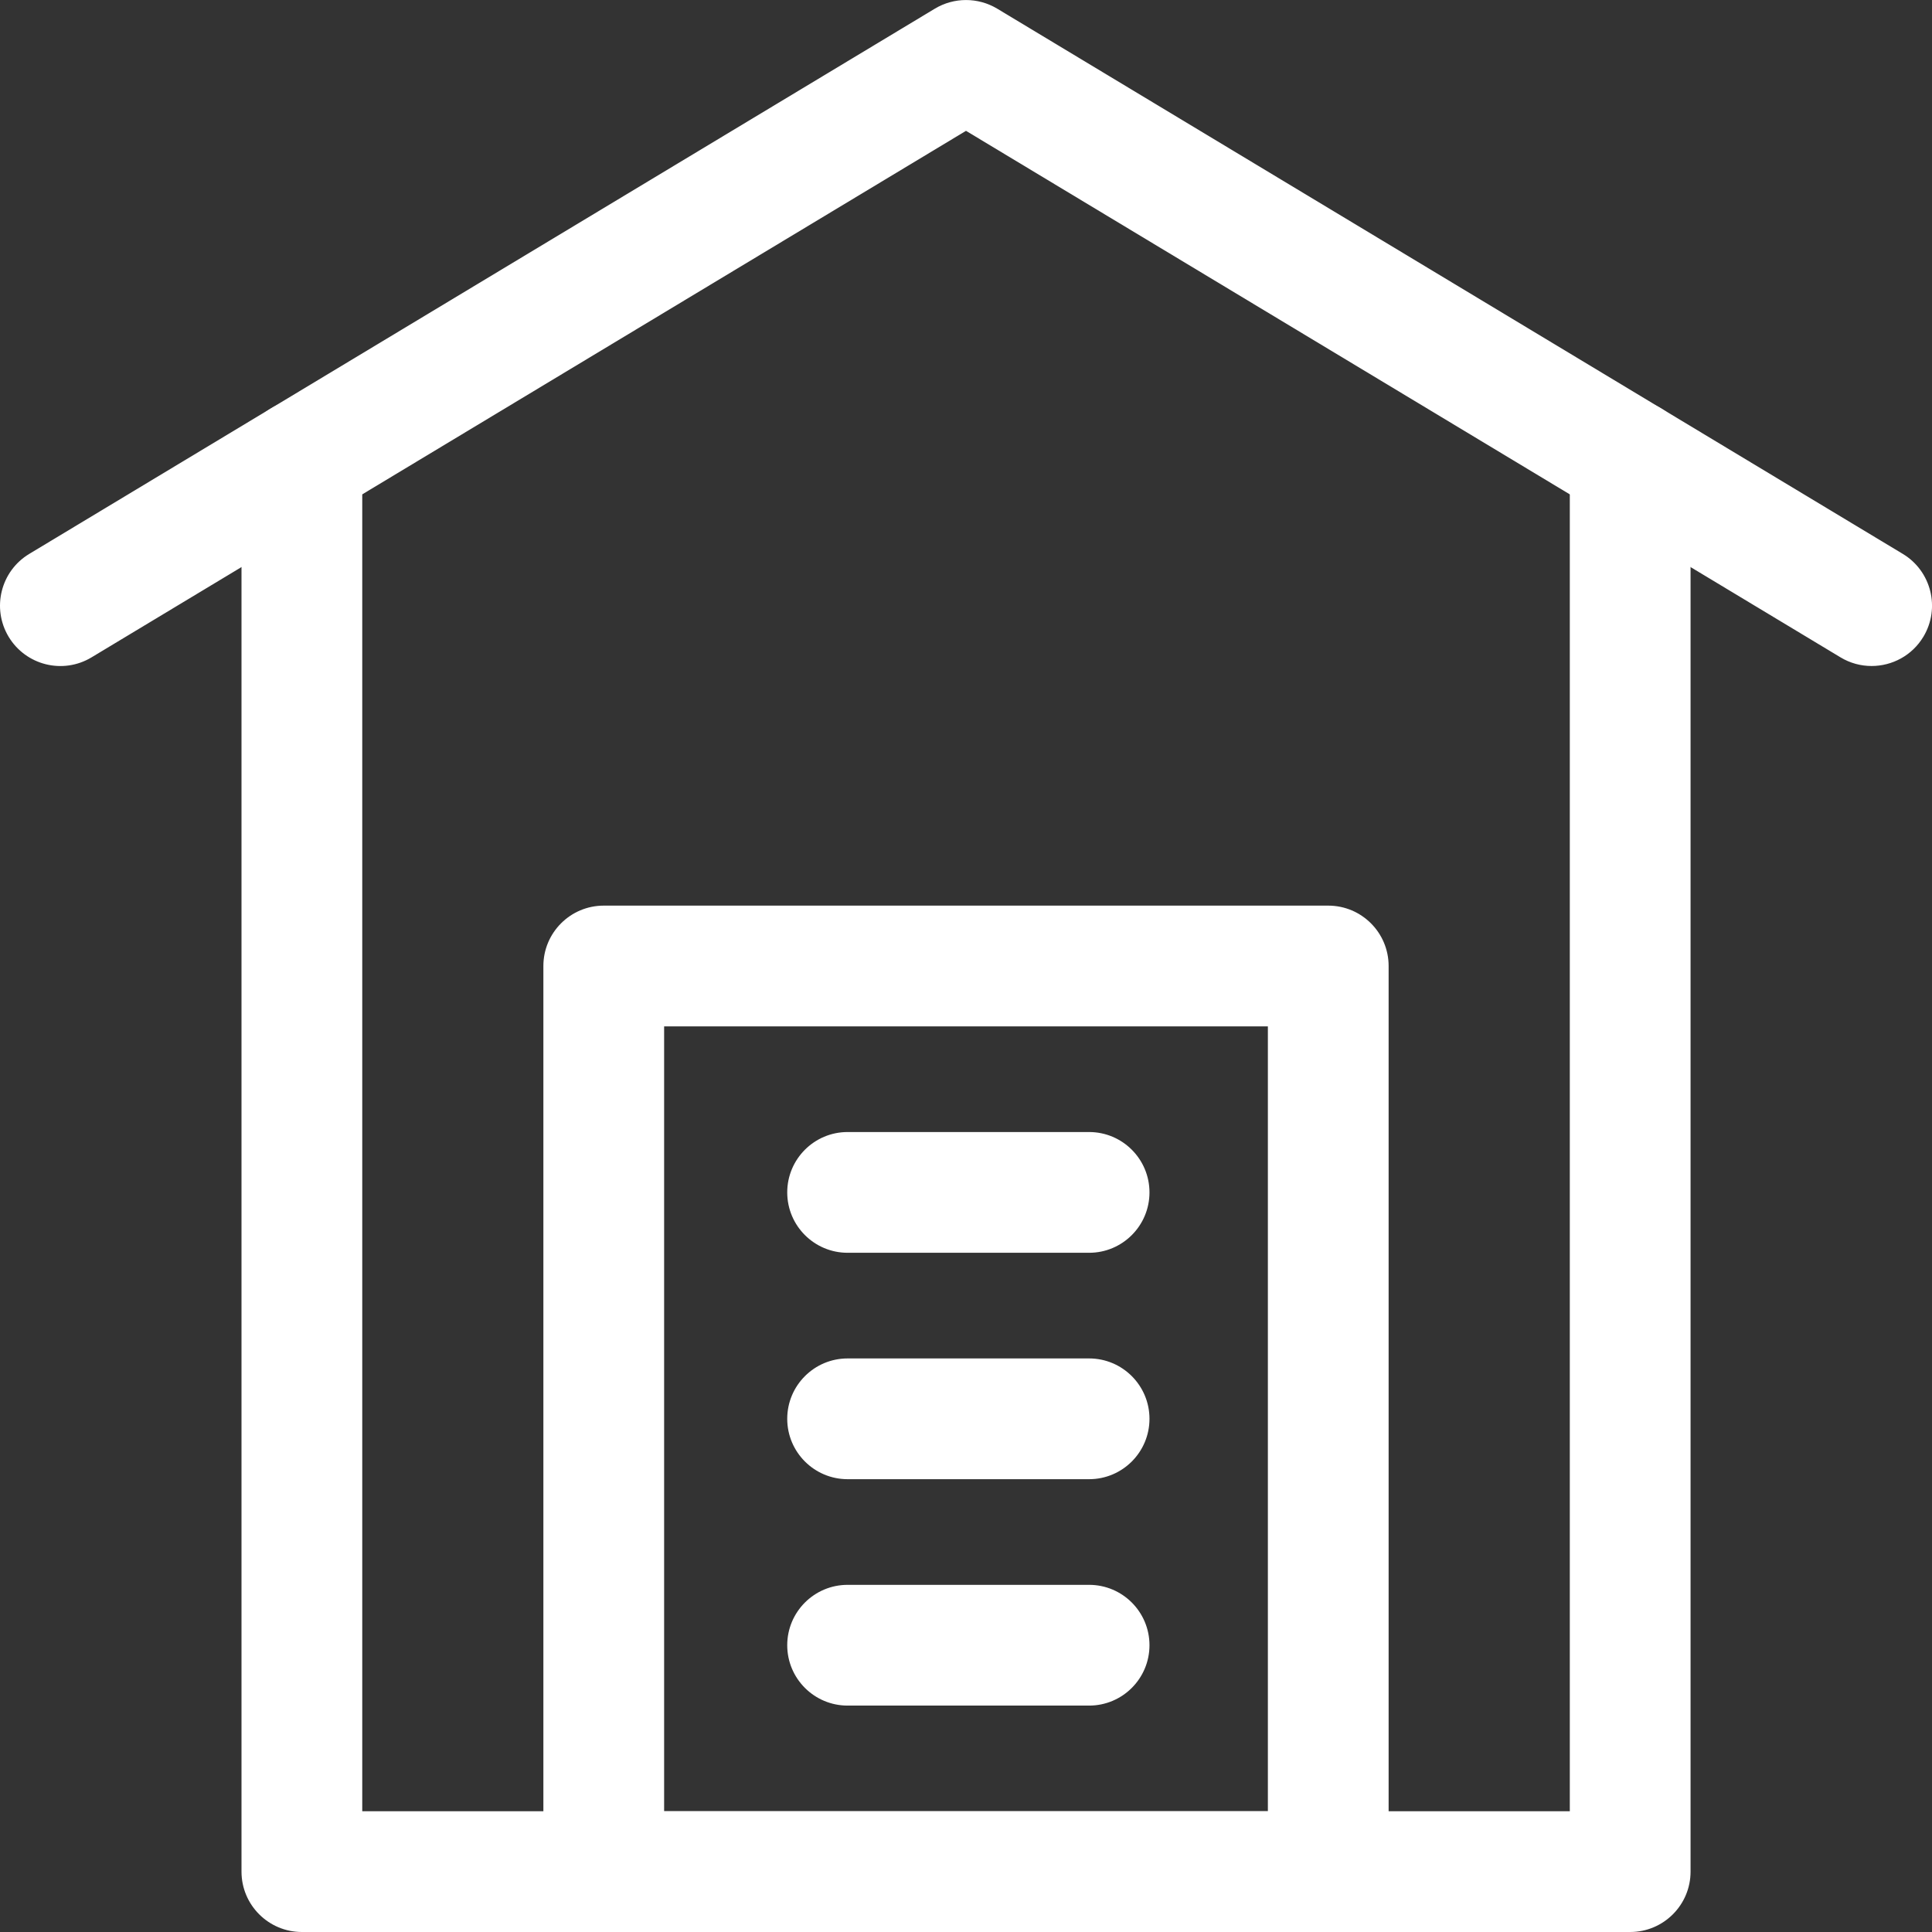 <svg width="32" height="32" viewBox="0 0 32 32" fill="none" xmlns="http://www.w3.org/2000/svg">
<rect x="0" y="0" width="32" height="32" fill="#333333" stroke="none"/>
<g clip-path="url(#clip0)">
<path d="M30.999 11.031C30.823 11.031 30.646 10.985 30.485 10.888L16 2.167L1.516 10.888C1.043 11.173 0.429 11.021 0.143 10.547C-0.141 10.074 0.011 9.459 0.485 9.174L15.485 0.143C15.802 -0.047 16.198 -0.047 16.516 0.143L31.516 9.174C31.989 9.459 32.142 10.074 31.857 10.547C31.669 10.859 31.339 11.031 30.999 11.031Z" fill="white"/>
<path d="M22 32H10C9.448 32 9 31.552 9 31V16C9 15.448 9.448 15 10 15H22C22.552 15 23 15.448 23 16V31C23 31.552 22.552 32 22 32ZM11 30H21V17H11V30Z" fill="white"/>
<path d="M27.001 32H5C4.448 32 4 31.552 4 31V7.623C4 7.071 4.448 6.623 5 6.623C5.552 6.623 6 7.071 6 7.623V30H26.001V7.623C26.001 7.071 26.449 6.623 27.001 6.623C27.553 6.623 28.001 7.071 28.001 7.623V31C28.001 31.552 27.553 32 27.001 32Z" fill="white"/>
<path d="M18.039 20.75H14.039C13.487 20.75 13.039 20.302 13.039 19.75C13.039 19.198 13.487 18.75 14.039 18.75H18.039C18.591 18.75 19.039 19.198 19.039 19.75C19.039 20.302 18.591 20.75 18.039 20.75Z" fill="white"/>
<path d="M18.039 24.5H14.039C13.487 24.5 13.039 24.052 13.039 23.5C13.039 22.948 13.487 22.5 14.039 22.5H18.039C18.591 22.5 19.039 22.948 19.039 23.5C19.039 24.052 18.591 24.5 18.039 24.5Z" fill="white"/>
<path d="M18.039 28.25H14.039C13.487 28.25 13.039 27.802 13.039 27.25C13.039 26.698 13.487 26.25 14.039 26.25H18.039C18.591 26.25 19.039 26.698 19.039 27.25C19.039 27.802 18.591 28.25 18.039 28.25Z" fill="white"/>
</g>
<defs>
<clipPath id="clip0">
<rect width="32" height="32" fill="white"/>
</clipPath>
</defs>
</svg>
